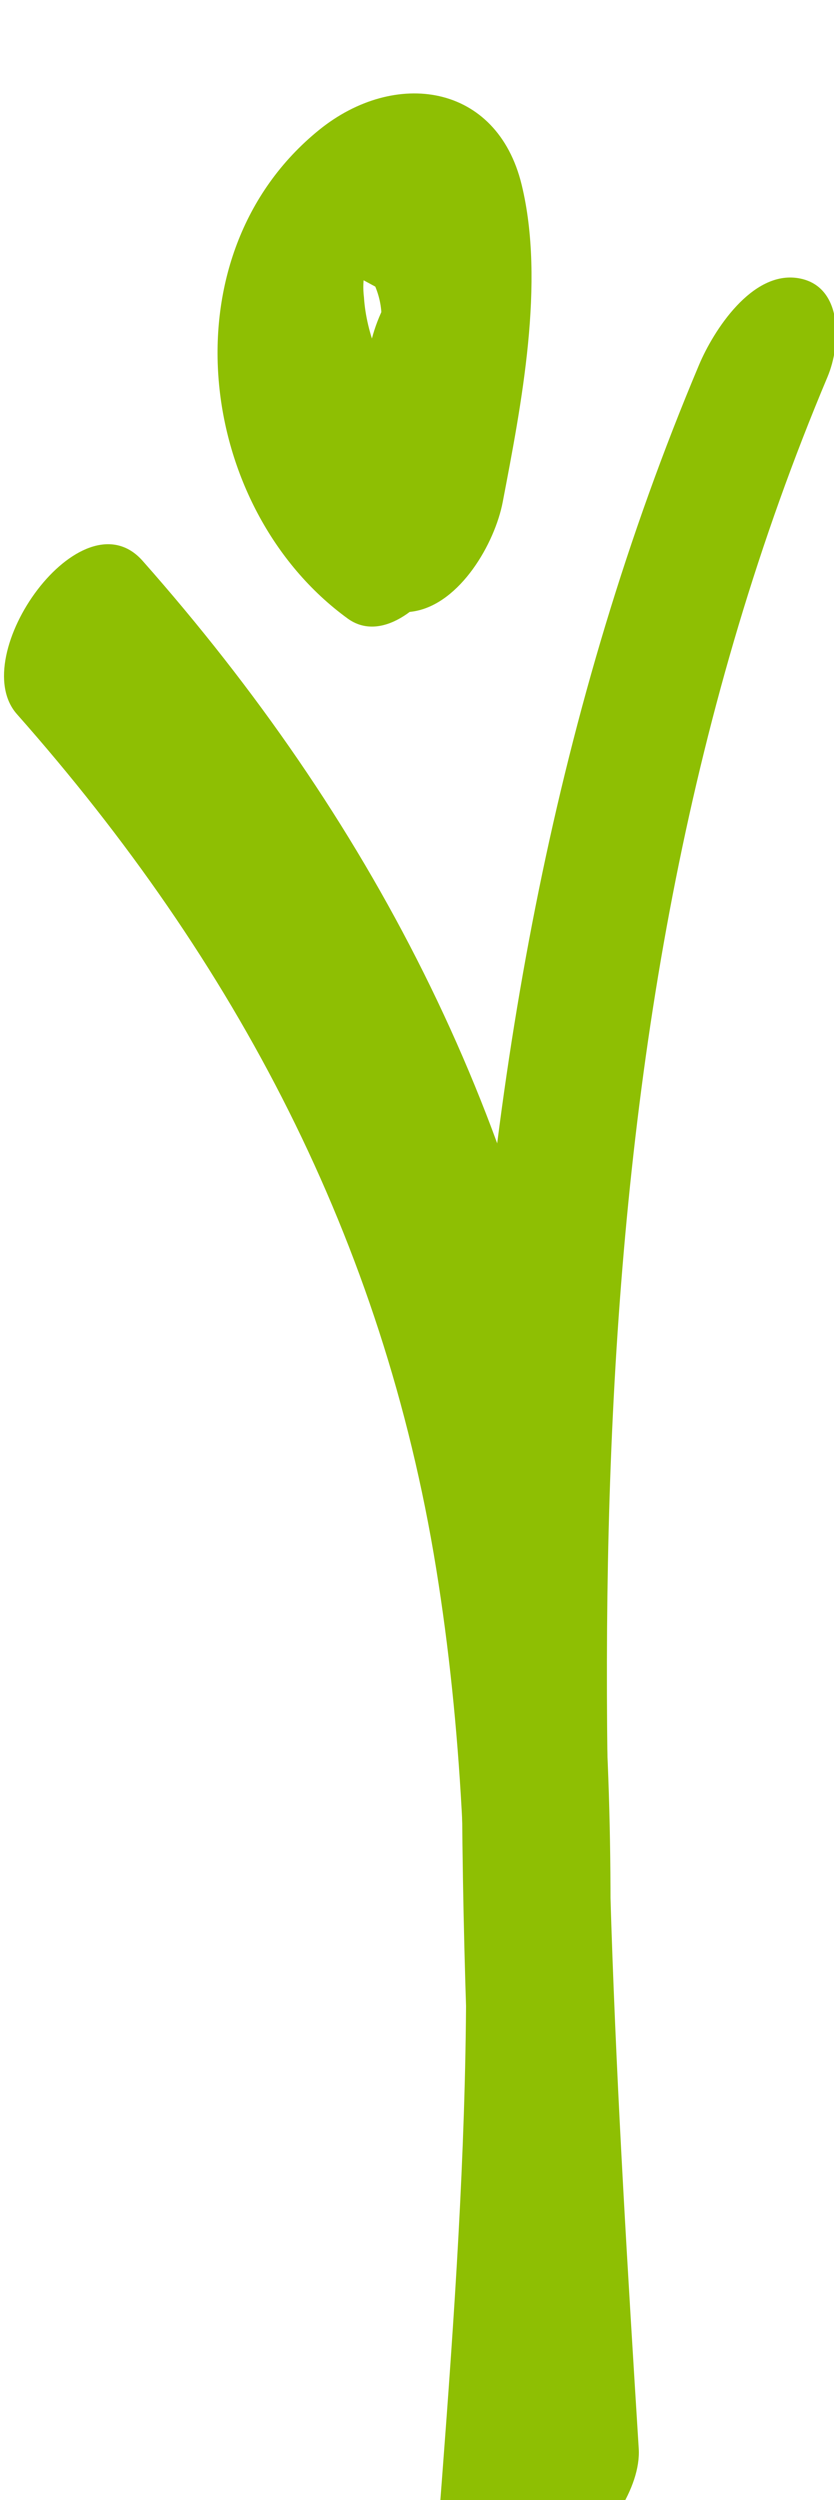 <svg xmlns:dc="http://purl.org/dc/elements/1.1/" xmlns:cc="http://creativecommons.org/ns#" xmlns:rdf="http://www.w3.org/1999/02/22-rdf-syntax-ns#" xmlns:svg="http://www.w3.org/2000/svg" xmlns="http://www.w3.org/2000/svg" xmlns:sodipodi="http://sodipodi.sourceforge.net/DTD/sodipodi-0.dtd" xmlns:inkscape="http://www.inkscape.org/namespaces/inkscape" width="54.243" height="162.434" viewBox="0 0 14.352 42.977" id="svg5312" inkscape:version="1.0.2-2 (e86c870879, 2021-01-15)" sodipodi:docname="icone_experts.svg"><defs id="defs5306"></defs><g inkscape:label="Calque 1" inkscape:groupmode="layer" id="layer1" transform="translate(-231.716,-45.903)"><g id="g5285" transform="matrix(0.176,0,0,-0.176,263.054,774.032)"><g id="g620" transform="matrix(1.5,0,0,1.5,-120.993,3897.145)"><path d="m 0,0 c 1.674,21.876 3.108,43.943 -0.443,65.716 -3.595,22.044 -13.573,41.093 -28.302,57.733 -3.976,4.491 -11.565,-6.173 -8.196,-9.98 C -22.658,97.333 -13.08,79.23 -9.612,57.837 -6.238,37.013 -7.926,15.619 -9.526,-5.288 -9.753,-8.26 -6.964,-9.213 -4.671,-8.091 -1.735,-6.654 -0.234,-3.052 0,0" style="fill:#8ebf03;fill-opacity:1;fill-rule:nonzero;stroke:none" id="path622"></path></g><g id="g624" transform="matrix(1.5,0,0,1.5,-115.604,3897.94)"><path d="m 0,0 c -2.807,45.101 -5.647,92.304 12.304,134.894 0.901,2.138 1.024,5.96 -1.916,6.434 C 7.374,141.813 4.87,137.91 3.928,135.674 -14.854,91.115 -12.465,41.934 -9.526,-5.288 -9.04,-13.091 0.316,-5.076 0,0" style="fill:#8ebf03;fill-opacity:1;fill-rule:nonzero;stroke:none" id="path626"></path></g><g id="g628" transform="matrix(1.5,0,0,1.5,-128.901,4088.073)"><path d="m 0,0 c 1.204,6.304 2.782,14.293 1.233,20.656 -1.611,6.625 -8.274,7.561 -13.207,3.565 -10.083,-8.169 -7.986,-24.654 1.864,-31.811 4.23,-3.073 11.093,8.183 6.606,11.443 -2.084,1.514 -3.762,3.504 -4.717,5.921 -0.437,1.106 -0.75,2.357 -0.825,3.545 -0.072,0.585 -0.051,1.163 0.064,1.735 0.2,0.821 0.022,0.694 -0.533,-0.38 0.402,-0.217 0.805,-0.435 1.207,-0.652 0.332,-0.8 0.462,-1.631 0.391,-2.494 C -7.798,10.01 -7.938,8.409 -8.027,6.896 -8.211,3.78 -8.677,0.711 -9.262,-2.353 -9.742,-4.865 -8.71,-7.639 -5.751,-7.117 -2.758,-6.589 -0.513,-2.686 0,0" style="fill:#8ebf03;fill-opacity:1;fill-rule:nonzero;stroke:none" id="path630"></path></g><g id="g632" transform="matrix(1.5,0,0,1.5,-141.892,4103.176)"><path d="M 0,0 C -0.23,-1.149 -0.46,-2.298 -0.689,-3.447 -0.92,-4.601 -0.901,-6.254 -0.156,-7.26 0.52,-8.173 1.742,-8.521 2.822,-8.211 5.855,-7.34 7.984,-4.042 8.573,-1.094 8.803,0.055 9.033,1.204 9.262,2.353 9.493,3.506 9.474,5.16 8.729,6.166 8.053,7.079 6.831,7.427 5.751,7.117 2.718,6.245 0.59,2.948 0,0" style="fill:#8ebf03;fill-opacity:1;fill-rule:nonzero;stroke:none" id="path634"></path></g></g></g></svg>